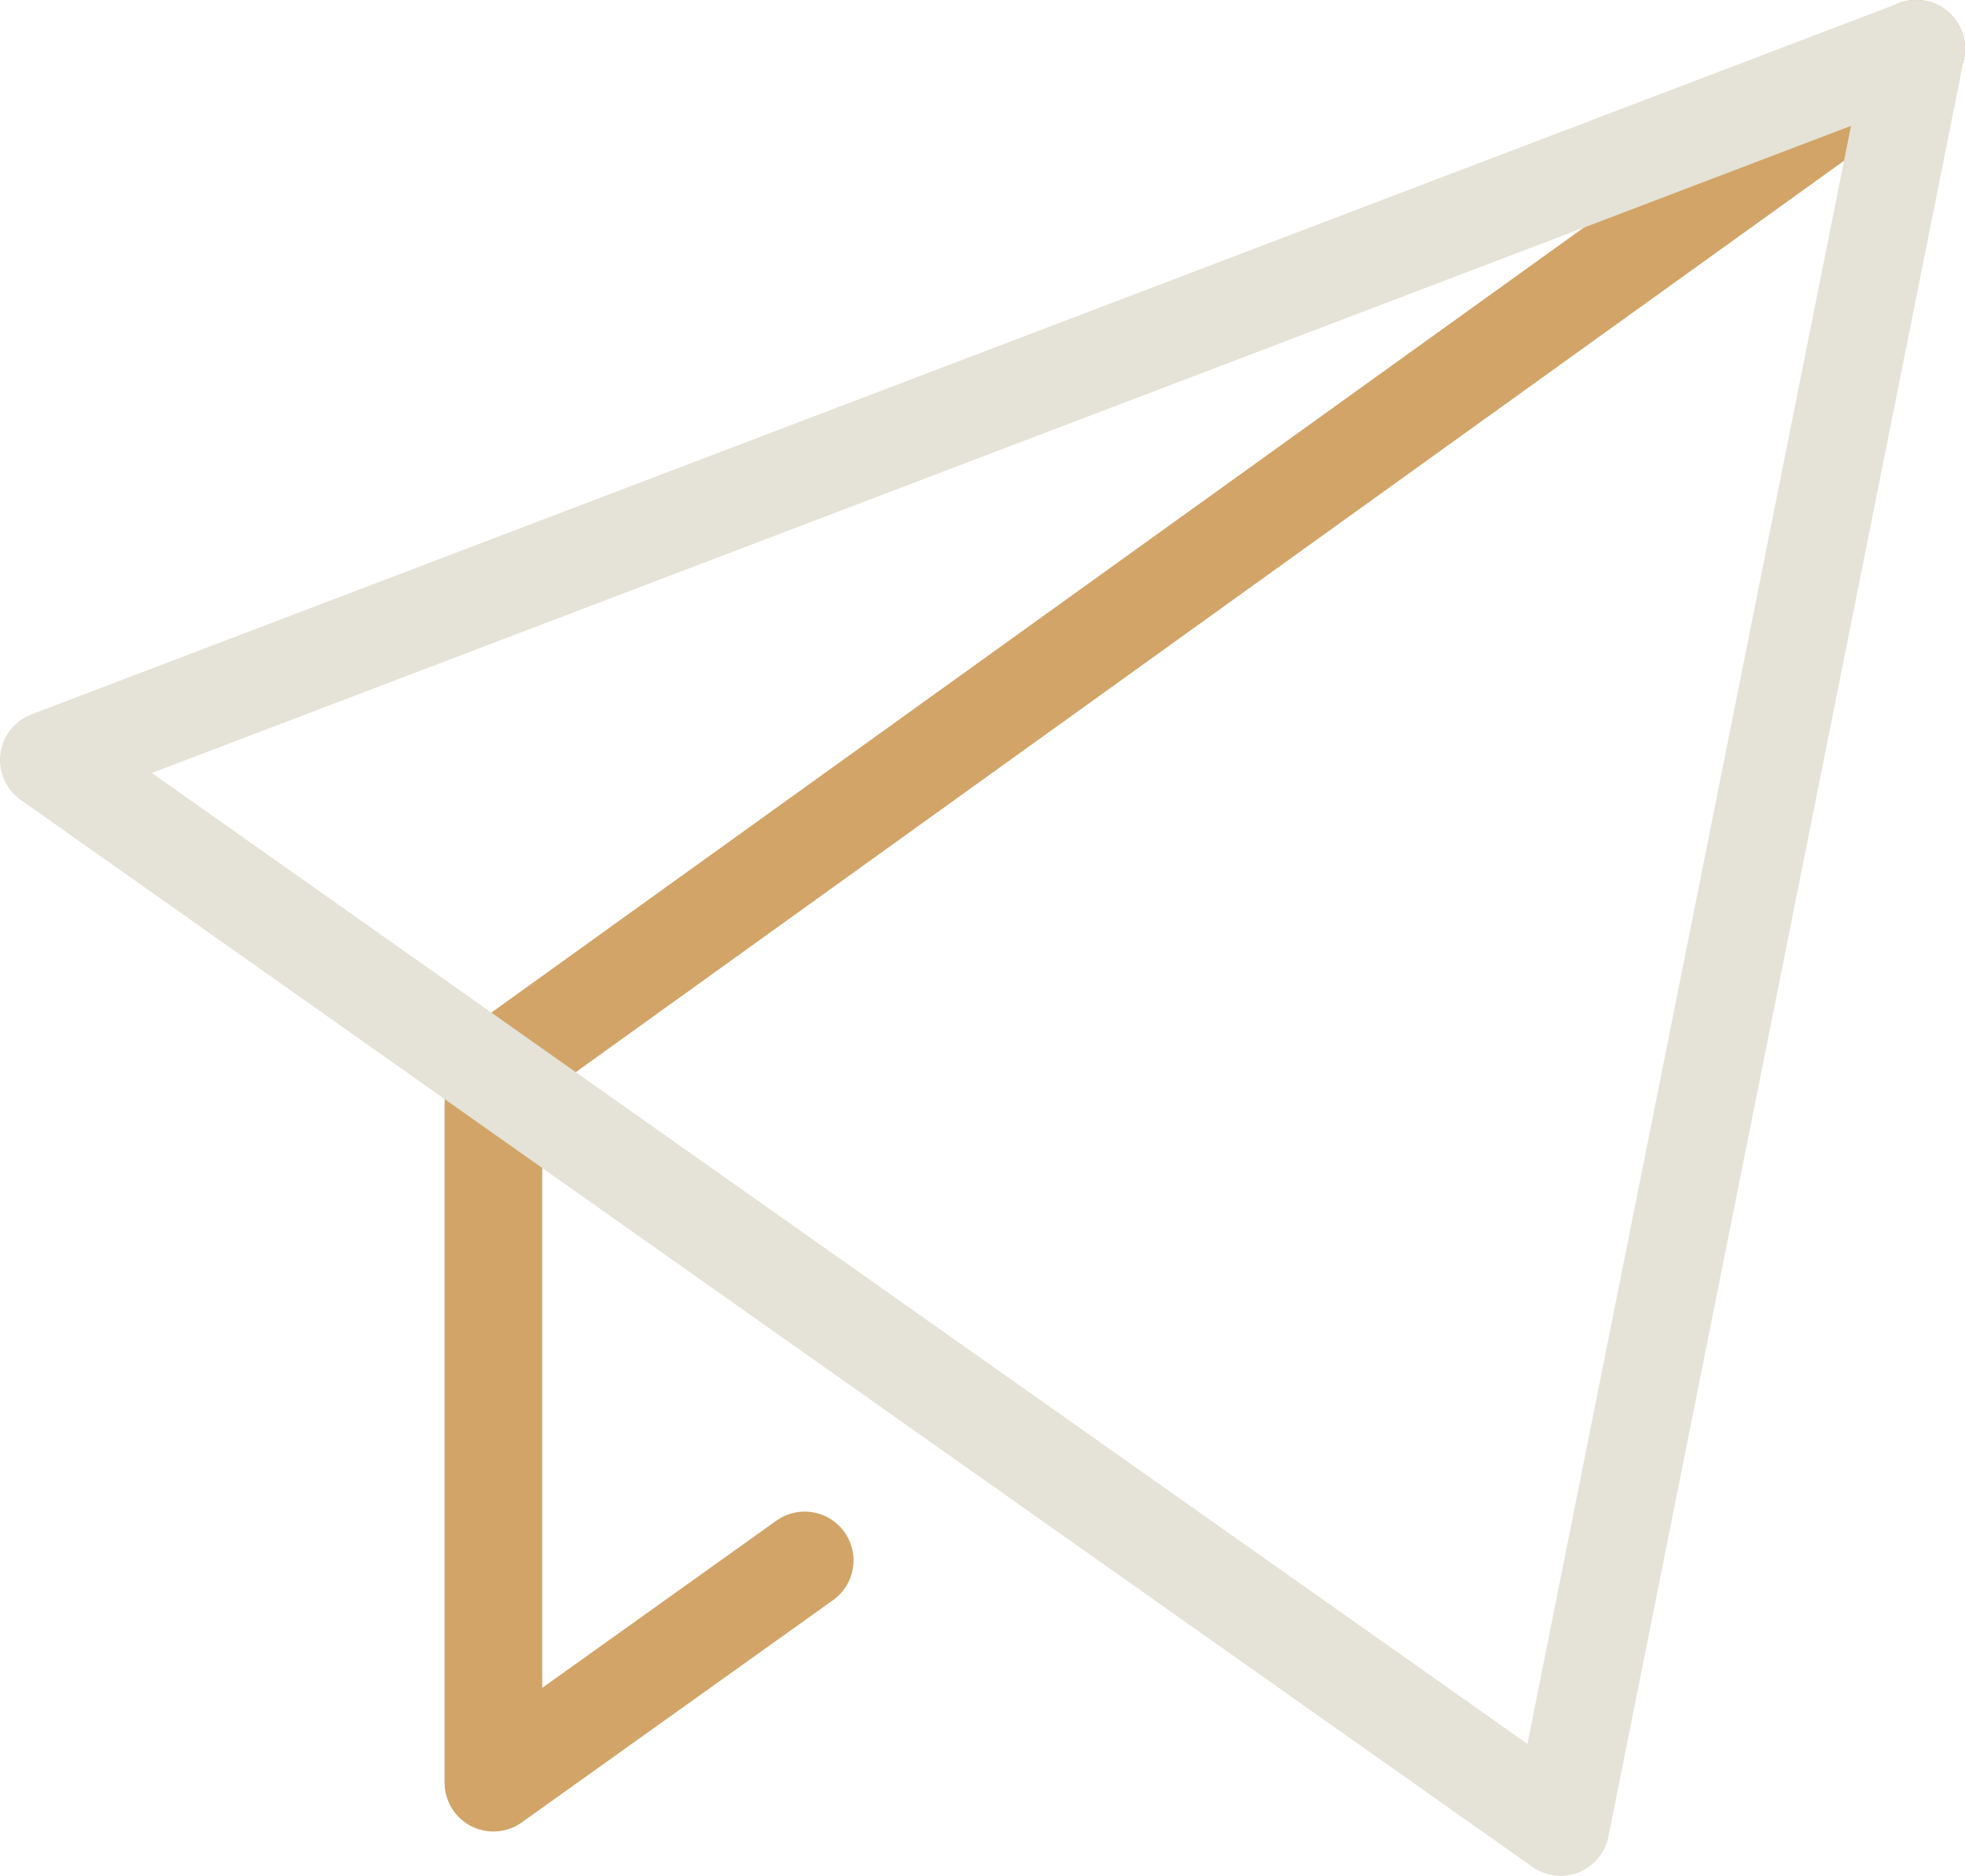 <?xml version="1.0" encoding="UTF-8"?><svg id="b" xmlns="http://www.w3.org/2000/svg" width="70.45" height="67.26" viewBox="0 0 70.45 67.26"><g id="c"><polyline points="68.7 1.75 17.69 38.41 17.69 63.92 28.85 55.95" fill="none" stroke="#d2a467" stroke-linecap="round" stroke-linejoin="round" stroke-width="3.5"/><polygon points="1.75 27.25 68.7 1.75 55.95 65.51 1.75 27.25" fill="none" stroke="#e5e3d7" stroke-linecap="round" stroke-linejoin="round" stroke-width="3.5"/></g></svg>